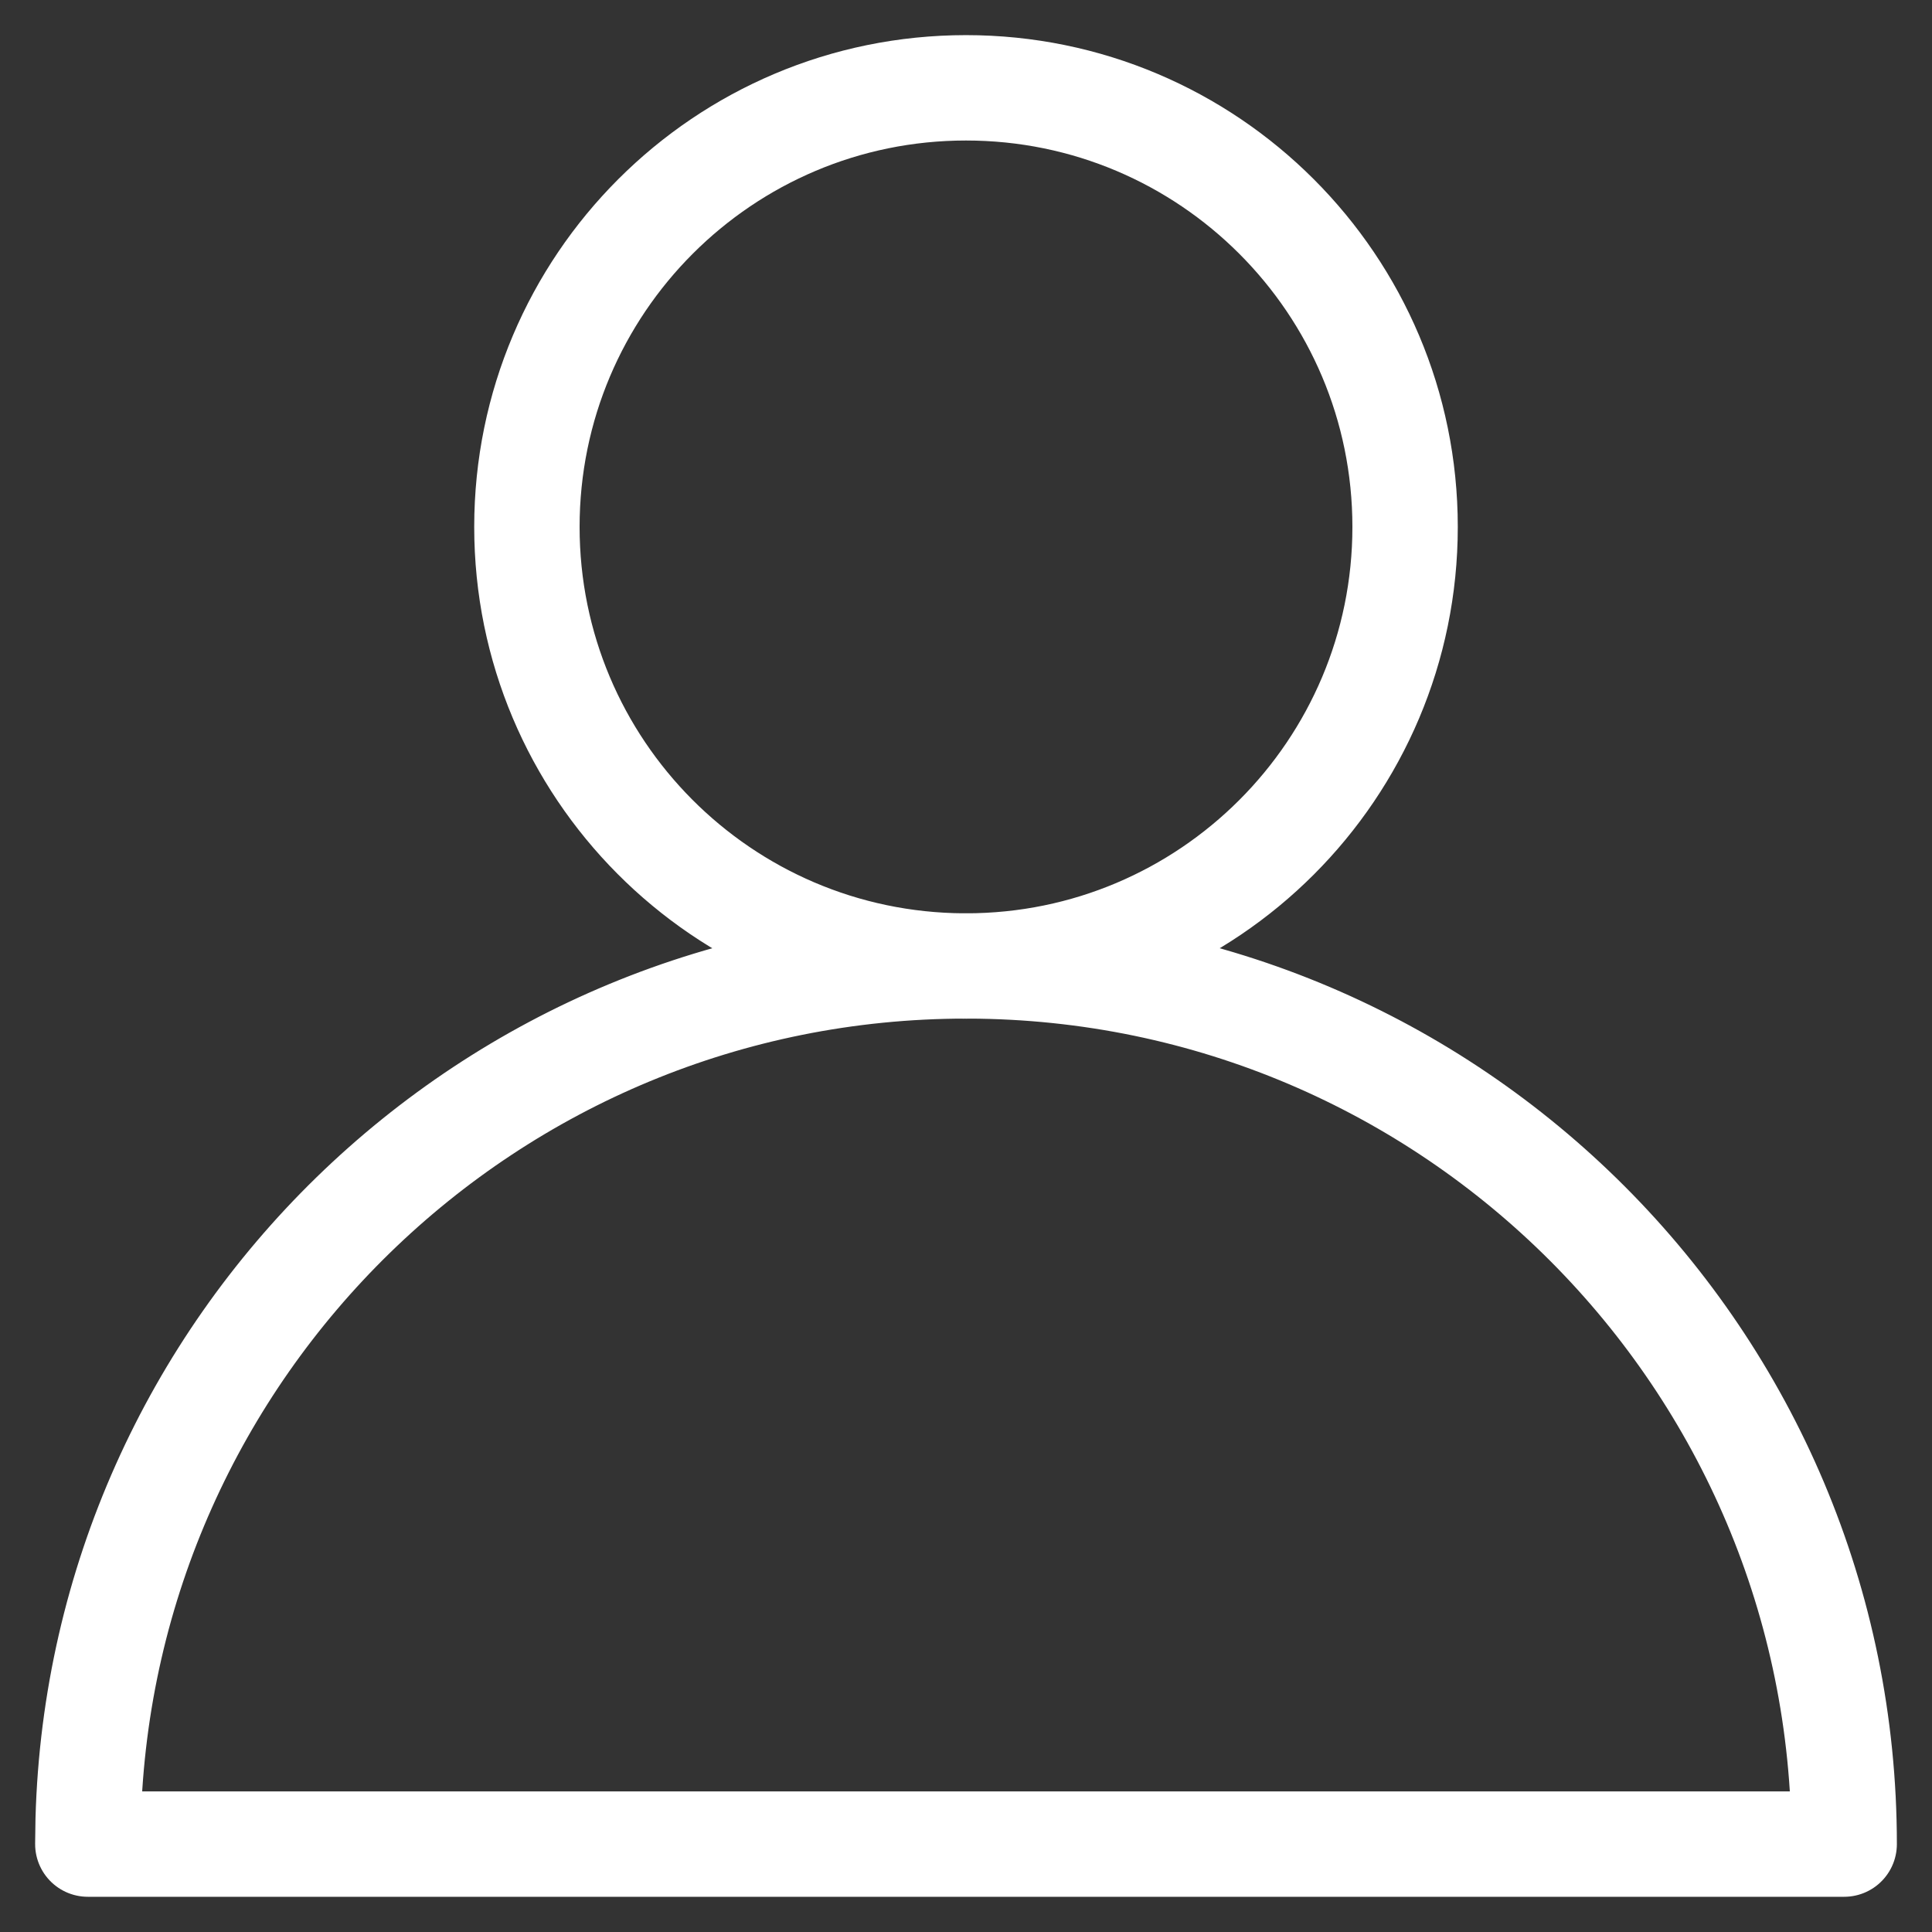 <?xml version="1.0" encoding="UTF-8"?> <svg xmlns="http://www.w3.org/2000/svg" xmlns:xlink="http://www.w3.org/1999/xlink" width="22px" height="22px" viewBox="0 0 22 22" version="1.1"><rect x="0" y="0" width="22" height="22" fill="#333333" stroke="none"/><title>Combined Shape</title><g id="Final-Header" stroke="none" stroke-width="1" fill="none" fill-rule="evenodd" stroke-linejoin="round"><g id="Group-25-Copy" transform="translate(-30, -41)" stroke="#FFFFFF" stroke-width="1.2"><g id="Group-4"><g id="Group-9" transform="translate(31, 41)"><g id="Group-6" transform="translate(0, 1)"><path d="M10,0 C12.761,0 15,2.239 15,5 C15,7.761 12.761,10 10,10 L10.027,9.999 C15.538,10.014 20,14.486 20,19.999 L20,19.999 L0,19.999 L0.004,19.72 C0.152,14.326 4.571,9.999 10,9.999 L9.973,10 C7.224,9.985 5,7.752 5,5 C5,2.239 7.239,0 10,0 Z" id="Combined-Shape"></path></g></g></g></g></g></svg> 